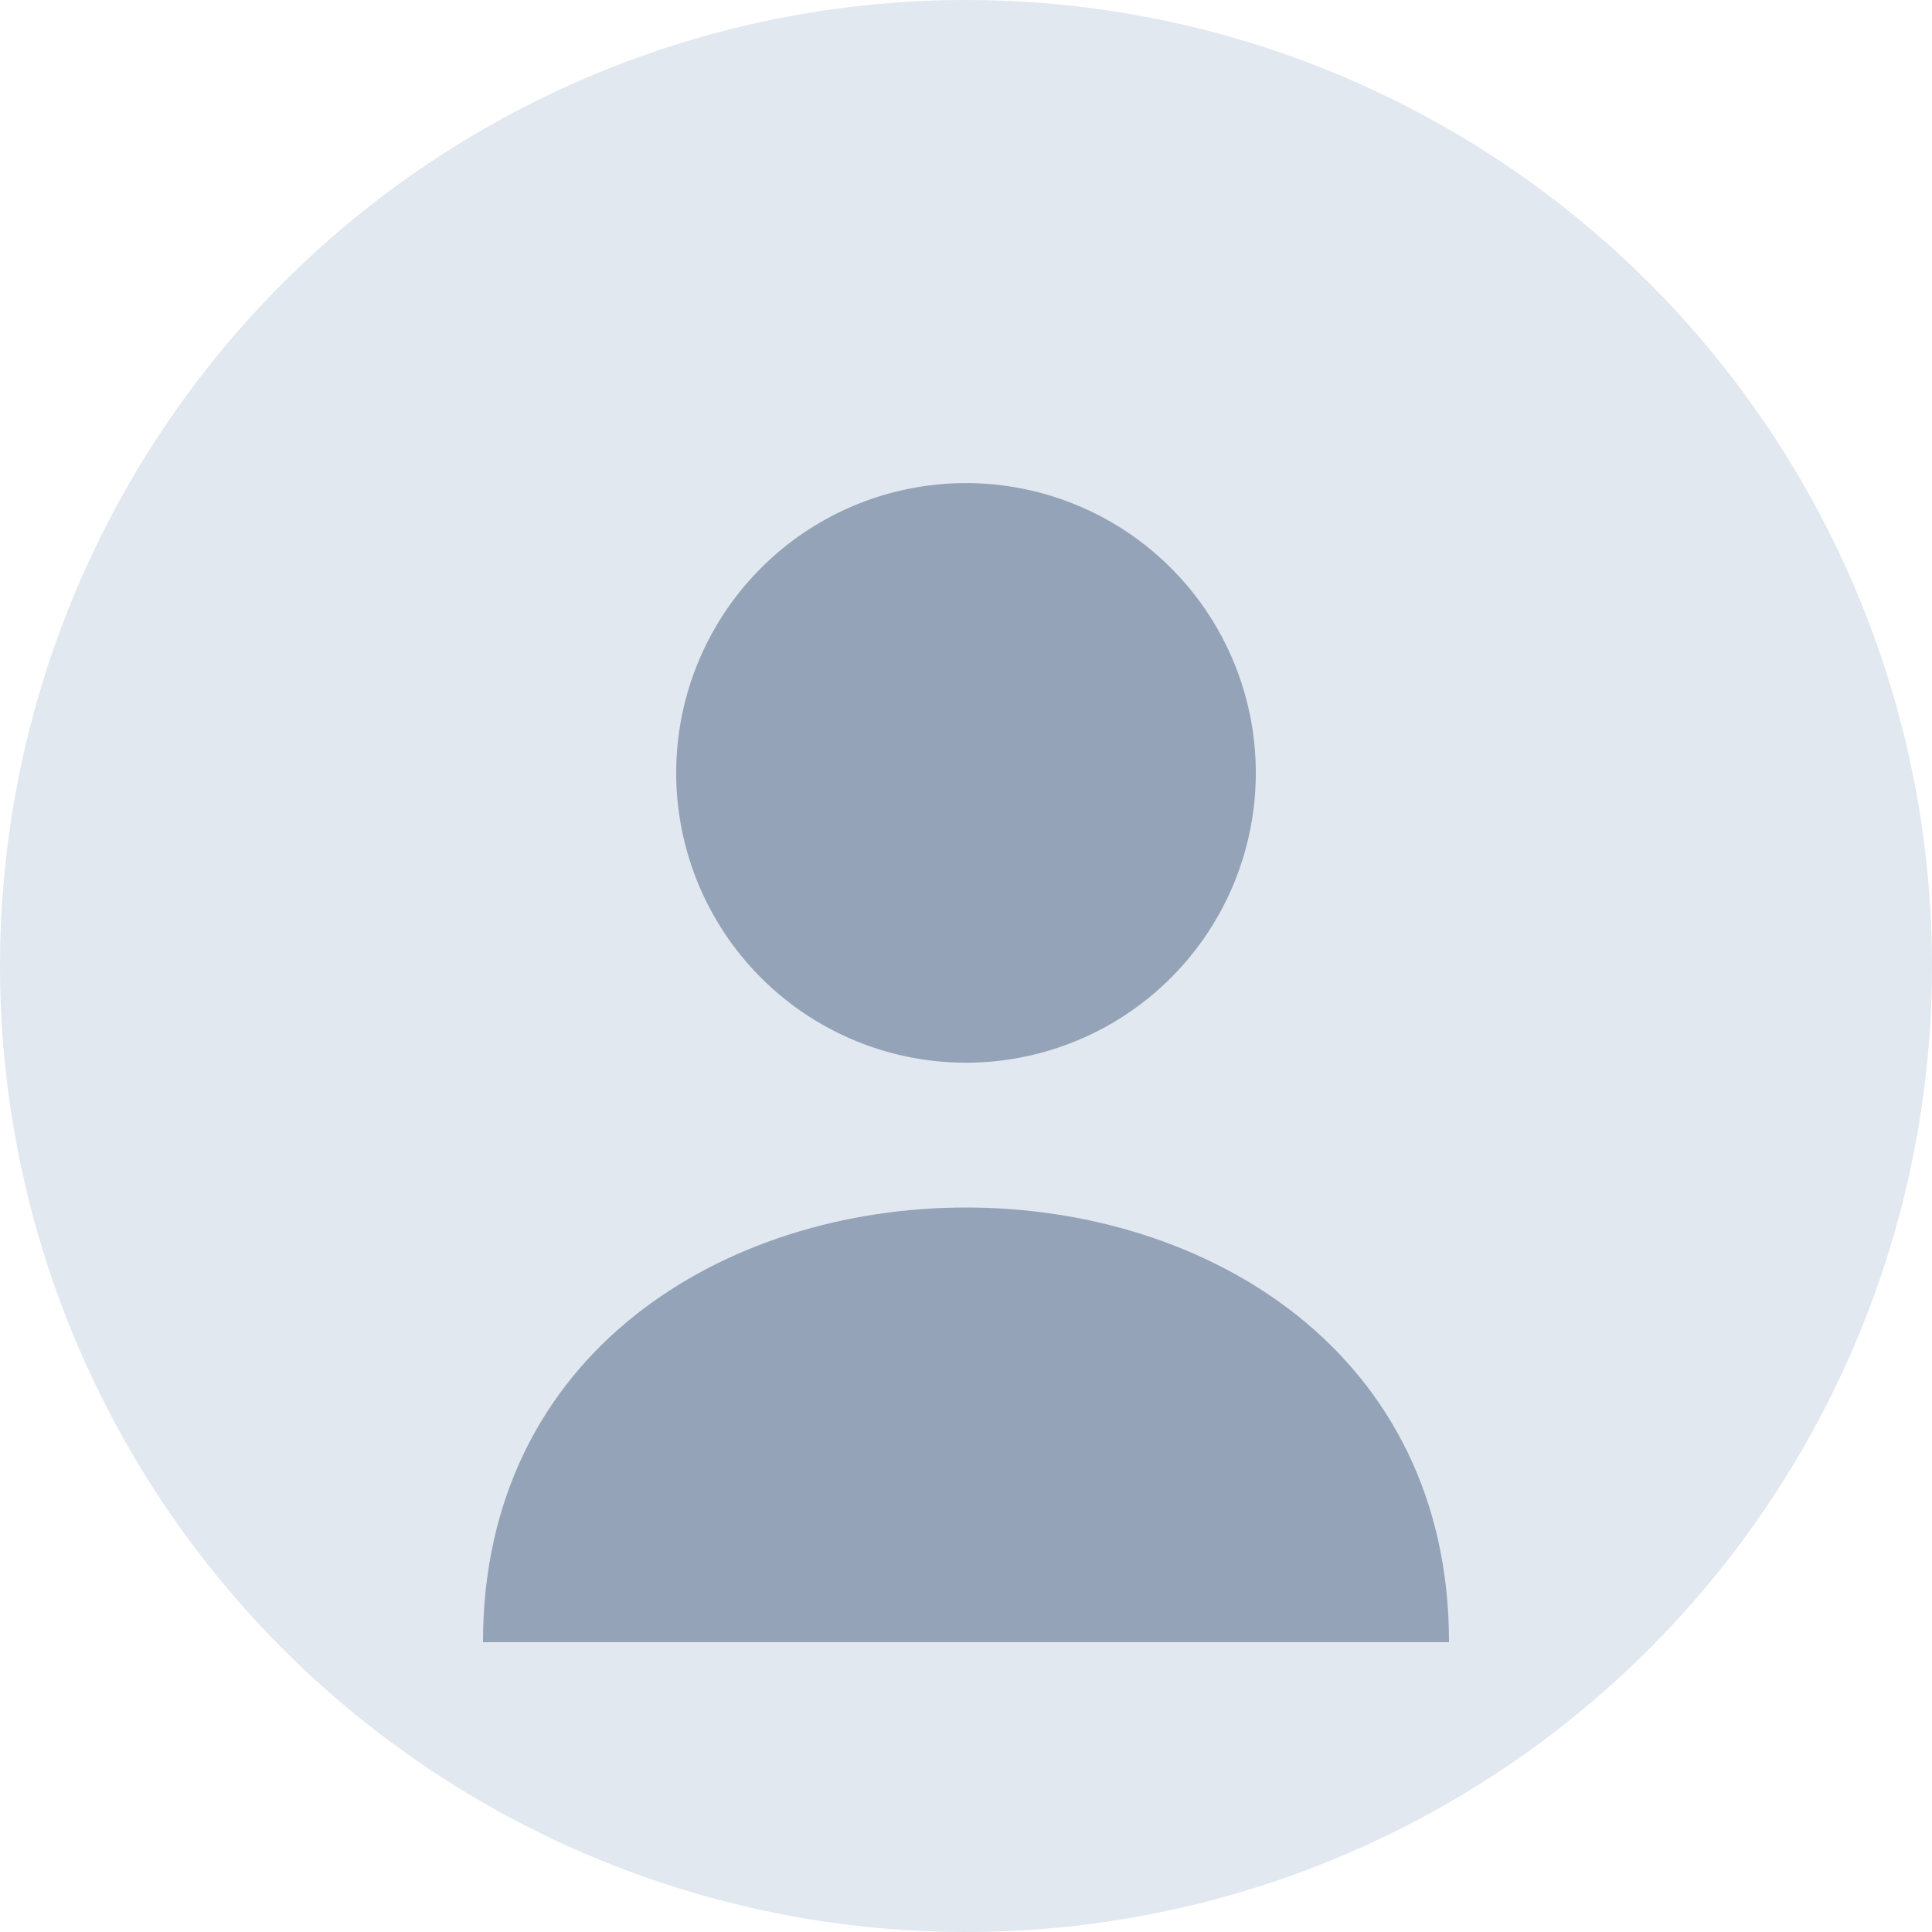 <svg xmlns="http://www.w3.org/2000/svg" viewBox="0 0 100 100"><circle cx="50" cy="50" r="50" fill="#e2e8f0"></circle><path d="M35 40 A15 15 0 1 1 35 40.01" fill="#94a3b8"></path><path d="M25 85 C25 55 75 55 75 85" fill="#94a3b8"></path></svg>